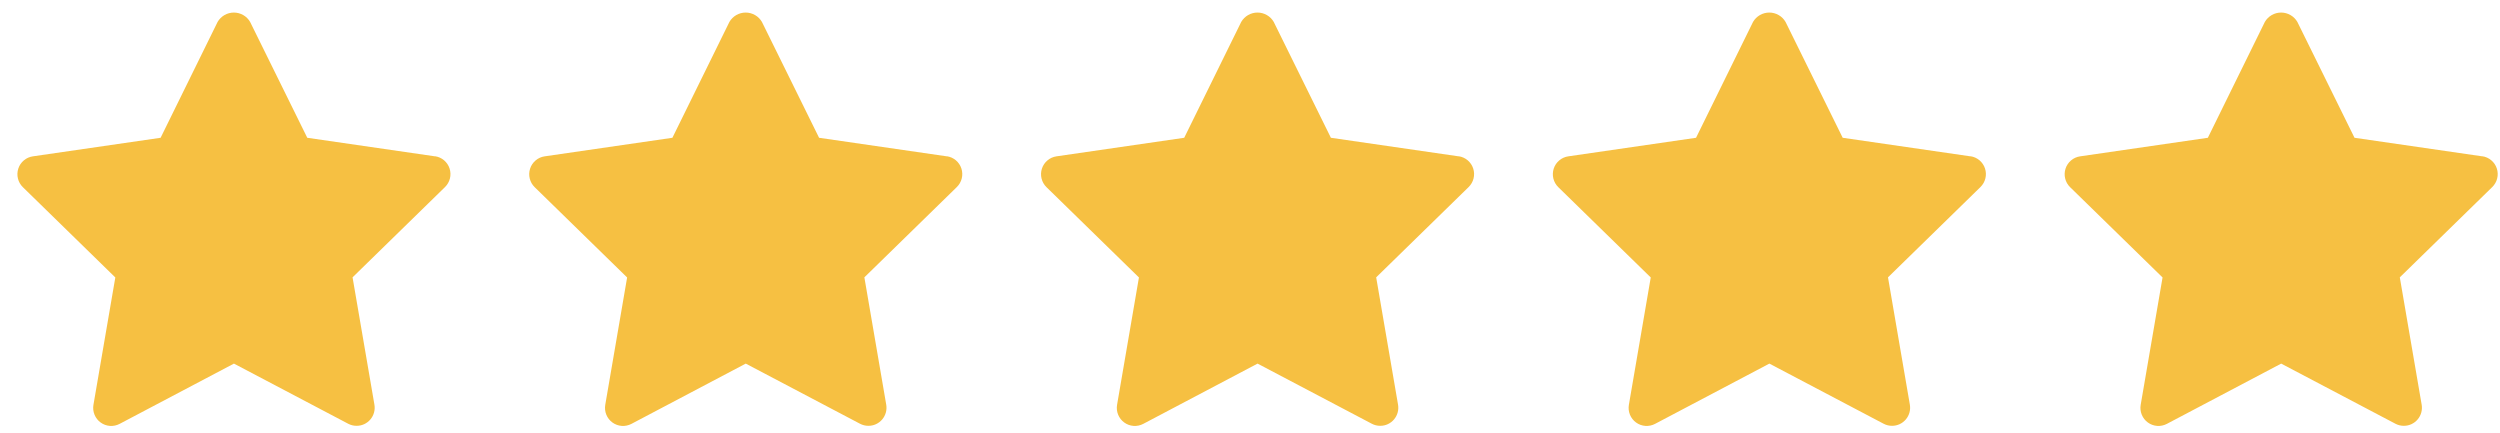 <svg width="127" height="22" viewBox="0 0 127 22" fill="none" xmlns="http://www.w3.org/2000/svg">
<g id="Stars - Curved">
<path id="Vector" d="M22.099 7.942L15.609 6.999L12.705 1.112C12.621 0.968 12.501 0.848 12.356 0.765C12.211 0.682 12.047 0.638 11.88 0.638C11.713 0.638 11.549 0.682 11.404 0.765C11.26 0.848 11.139 0.968 11.055 1.112L8.159 6.999L1.669 7.942C1.499 7.967 1.34 8.038 1.21 8.149C1.079 8.259 0.981 8.404 0.929 8.567C0.876 8.73 0.87 8.904 0.911 9.07C0.952 9.237 1.038 9.388 1.161 9.508L5.858 14.095L4.747 20.565C4.718 20.734 4.737 20.908 4.801 21.066C4.866 21.225 4.973 21.363 5.112 21.463C5.25 21.564 5.414 21.624 5.585 21.636C5.756 21.648 5.926 21.612 6.078 21.532L11.884 18.471L17.69 21.527C17.821 21.596 17.967 21.632 18.115 21.631C18.249 21.632 18.381 21.603 18.502 21.547C18.623 21.49 18.731 21.409 18.817 21.306C18.903 21.204 18.966 21.085 19.001 20.956C19.037 20.827 19.043 20.692 19.021 20.56L17.91 14.089L22.607 9.502C22.729 9.383 22.816 9.231 22.857 9.065C22.898 8.899 22.892 8.724 22.839 8.561C22.786 8.398 22.689 8.254 22.558 8.143C22.427 8.033 22.268 7.961 22.099 7.937V7.942Z" fill="#F6C042"/>
<path id="Vector_2" d="M48.099 7.942L41.609 6.999L38.705 1.112C38.621 0.968 38.501 0.848 38.356 0.765C38.211 0.682 38.047 0.638 37.88 0.638C37.713 0.638 37.549 0.682 37.404 0.765C37.26 0.848 37.139 0.968 37.055 1.112L34.158 6.999L27.669 7.942C27.499 7.967 27.34 8.038 27.21 8.149C27.079 8.259 26.981 8.404 26.929 8.567C26.876 8.73 26.869 8.904 26.911 9.07C26.952 9.237 27.038 9.388 27.161 9.508L31.858 14.095L30.747 20.565C30.718 20.734 30.737 20.908 30.801 21.066C30.866 21.225 30.973 21.363 31.112 21.463C31.25 21.564 31.414 21.624 31.585 21.636C31.756 21.648 31.926 21.612 32.078 21.532L37.884 18.471L43.69 21.527C43.821 21.596 43.967 21.632 44.115 21.631C44.249 21.632 44.381 21.603 44.502 21.547C44.623 21.49 44.731 21.409 44.817 21.306C44.903 21.204 44.966 21.085 45.001 20.956C45.037 20.827 45.043 20.692 45.021 20.56L43.91 14.089L48.607 9.502C48.729 9.383 48.816 9.231 48.857 9.065C48.898 8.899 48.892 8.724 48.839 8.561C48.786 8.398 48.689 8.254 48.558 8.143C48.427 8.033 48.268 7.961 48.099 7.937V7.942Z" fill="#F6C042"/>
<path id="Vector_3" d="M74.099 7.942L67.609 6.999L64.705 1.112C64.621 0.968 64.501 0.848 64.356 0.765C64.211 0.682 64.047 0.638 63.88 0.638C63.713 0.638 63.549 0.682 63.404 0.765C63.26 0.848 63.139 0.968 63.055 1.112L60.158 6.999L53.669 7.942C53.499 7.967 53.34 8.038 53.21 8.149C53.079 8.259 52.981 8.404 52.929 8.567C52.876 8.73 52.87 8.904 52.911 9.07C52.952 9.237 53.038 9.388 53.161 9.508L57.858 14.095L56.747 20.565C56.718 20.734 56.737 20.908 56.801 21.066C56.866 21.225 56.973 21.363 57.112 21.463C57.25 21.564 57.414 21.624 57.585 21.636C57.756 21.648 57.926 21.612 58.078 21.532L63.884 18.471L69.69 21.527C69.821 21.596 69.967 21.632 70.115 21.631C70.249 21.632 70.381 21.603 70.502 21.547C70.623 21.49 70.731 21.409 70.817 21.306C70.903 21.204 70.966 21.085 71.001 20.956C71.037 20.827 71.043 20.692 71.021 20.56L69.91 14.089L74.607 9.502C74.729 9.383 74.816 9.231 74.857 9.065C74.898 8.899 74.892 8.724 74.839 8.561C74.786 8.398 74.689 8.254 74.558 8.143C74.427 8.033 74.268 7.961 74.099 7.937V7.942Z" fill="#F6C042"/>
<path id="Vector_4" d="M100.099 7.942L93.609 6.999L90.705 1.112C90.621 0.968 90.501 0.848 90.356 0.765C90.211 0.682 90.047 0.638 89.88 0.638C89.713 0.638 89.549 0.682 89.404 0.765C89.26 0.848 89.139 0.968 89.055 1.112L86.159 6.999L79.669 7.942C79.499 7.967 79.34 8.038 79.21 8.149C79.079 8.259 78.981 8.404 78.929 8.567C78.876 8.73 78.87 8.904 78.911 9.07C78.952 9.237 79.038 9.388 79.161 9.508L83.858 14.095L82.747 20.565C82.718 20.734 82.737 20.908 82.801 21.066C82.866 21.225 82.973 21.363 83.112 21.463C83.25 21.564 83.414 21.624 83.585 21.636C83.756 21.648 83.926 21.612 84.078 21.532L89.884 18.471L95.69 21.527C95.821 21.596 95.967 21.632 96.115 21.631C96.249 21.632 96.381 21.603 96.502 21.547C96.623 21.49 96.731 21.409 96.817 21.306C96.903 21.204 96.966 21.085 97.001 20.956C97.037 20.827 97.043 20.692 97.021 20.56L95.91 14.089L100.607 9.502C100.729 9.383 100.816 9.231 100.857 9.065C100.898 8.899 100.892 8.724 100.839 8.561C100.786 8.398 100.689 8.254 100.558 8.143C100.427 8.033 100.268 7.961 100.099 7.937V7.942Z" fill="#F6C042"/>
<path id="Vector_5" d="M126.099 7.942L119.609 6.999L116.705 1.112C116.621 0.968 116.501 0.848 116.356 0.765C116.211 0.682 116.047 0.638 115.88 0.638C115.713 0.638 115.549 0.682 115.404 0.765C115.26 0.848 115.139 0.968 115.055 1.112L112.159 6.999L105.669 7.942C105.499 7.967 105.34 8.038 105.21 8.149C105.079 8.259 104.981 8.404 104.929 8.567C104.876 8.73 104.87 8.904 104.911 9.07C104.952 9.237 105.038 9.388 105.161 9.508L109.858 14.095L108.747 20.565C108.718 20.734 108.737 20.908 108.801 21.066C108.866 21.225 108.973 21.363 109.112 21.463C109.25 21.564 109.414 21.624 109.585 21.636C109.756 21.648 109.926 21.612 110.078 21.532L115.884 18.471L121.69 21.527C121.821 21.596 121.967 21.632 122.115 21.631C122.249 21.632 122.381 21.603 122.502 21.547C122.623 21.49 122.731 21.409 122.817 21.306C122.903 21.204 122.966 21.085 123.001 20.956C123.037 20.827 123.043 20.692 123.021 20.56L121.91 14.089L126.607 9.502C126.729 9.383 126.816 9.231 126.857 9.065C126.898 8.899 126.892 8.724 126.839 8.561C126.786 8.398 126.689 8.254 126.558 8.143C126.427 8.033 126.268 7.961 126.099 7.937V7.942Z" fill="#F6C042"/>
</g>
</svg>
